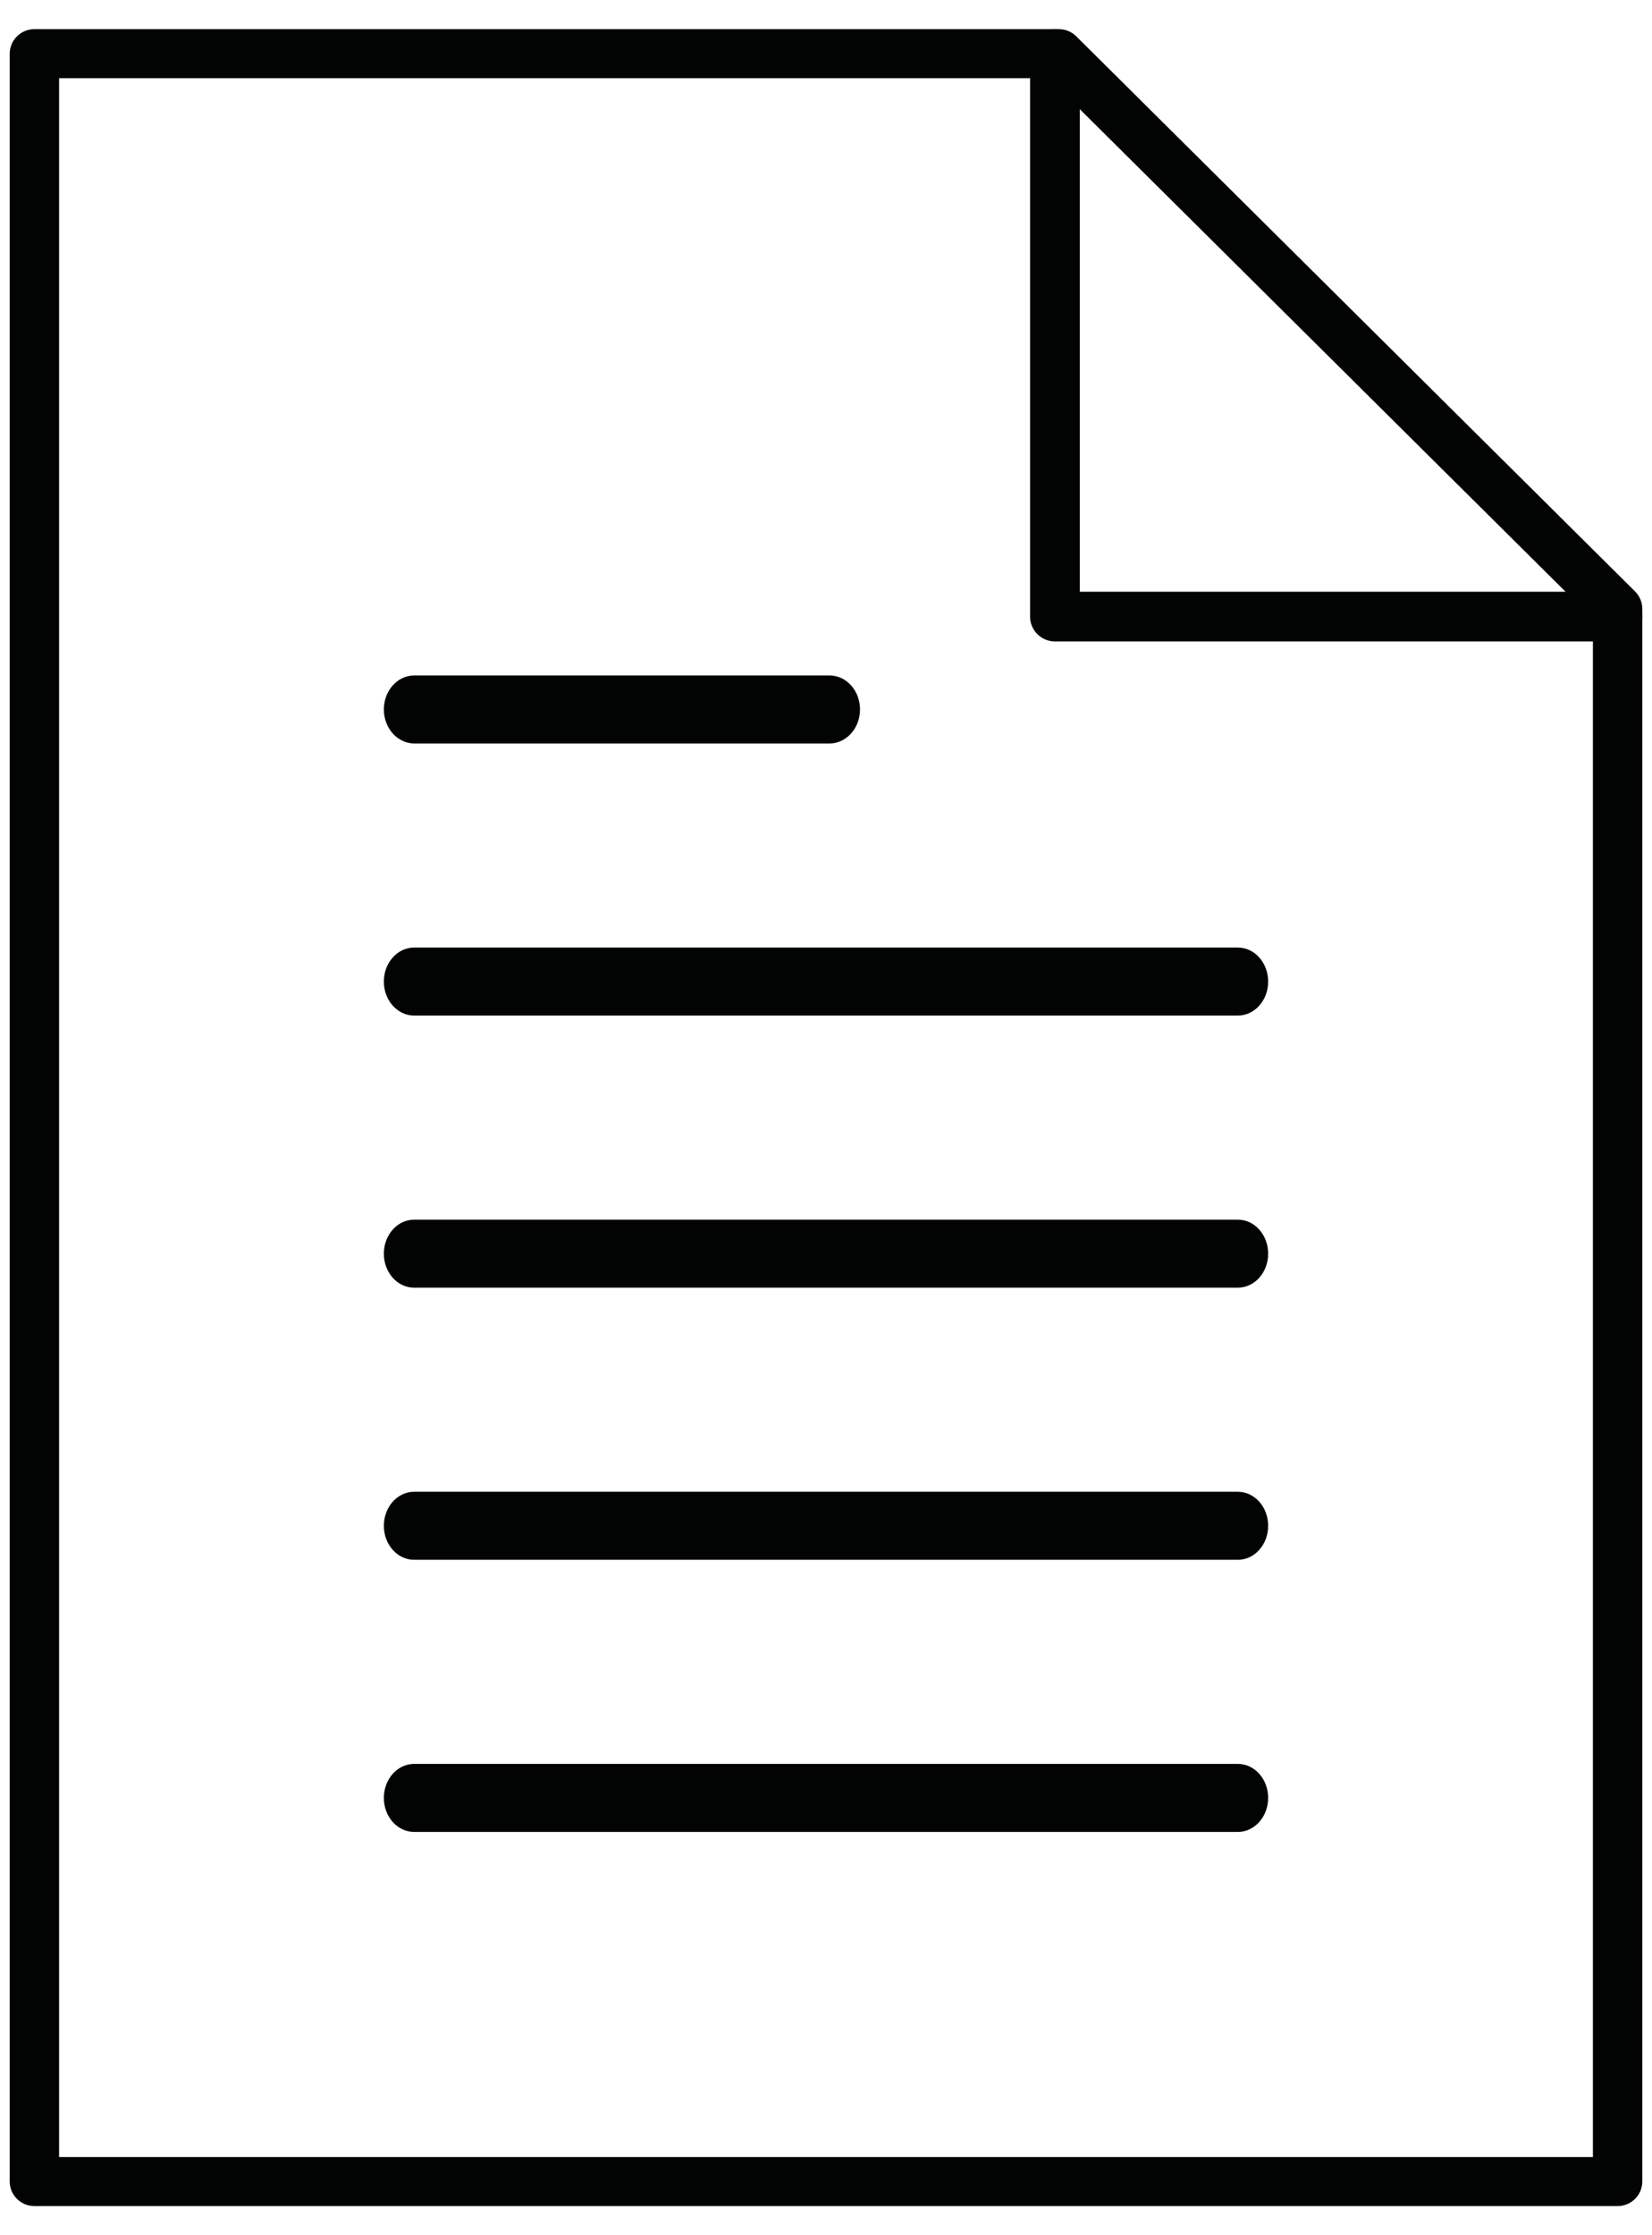 <?xml version="1.0" encoding="UTF-8"?>
<svg width="34px" height="46px" viewBox="0 0 34 46" version="1.1" xmlns="http://www.w3.org/2000/svg" xmlns:xlink="http://www.w3.org/1999/xlink">
    <!-- Generator: Sketch 48.1 (47250) - http://www.bohemiancoding.com/sketch -->
    <title>Icon/Faktura</title>
    <desc>Created with Sketch.</desc>
    <defs></defs>
    <g id="Kundservice/Card-item" stroke="none" stroke-width="1" fill="none" fill-rule="evenodd" transform="translate(-29, -37)">
        <g id="Icon/Faktura" transform="translate(18, 32)" fill="#020303">
            <g id="Page-1" transform="translate(11.2, 5.6)">
                <path d="M1.016,43.791 L32.584,43.791 L32.584,12.137 L21.381,1.009 L1.016,1.009 L1.016,43.791 Z M33.092,44.8 L0.508,44.8 C0.228,44.8 0,44.574 0,44.295 L0,0.505 C0,0.226 0.228,0 0.508,0 L21.592,0 C21.726,0 21.856,0.053 21.951,0.148 L33.451,11.571 C33.546,11.666 33.6,11.794 33.6,11.928 L33.6,44.295 C33.6,44.574 33.372,44.8 33.092,44.8 Z" id="Fill-1"></path>
                <path d="M33.089,12.6 L21.511,12.6 C21.229,12.6 21,12.371 21,12.089 L21,0.511 C21,0.229 21.229,0 21.511,0 C21.794,0 22.023,0.229 22.023,0.511 L22.023,11.577 L33.089,11.577 C33.371,11.577 33.6,11.806 33.6,12.089 C33.6,12.371 33.371,12.6 33.089,12.6" id="Fill-3"></path>
                <path d="M16.871,14.7 L8.329,14.7 C7.981,14.7 7.7,14.387 7.7,14 C7.7,13.613 7.981,13.3 8.329,13.3 L16.871,13.3 C17.219,13.3 17.5,13.613 17.5,14 C17.5,14.387 17.219,14.7 16.871,14.7" id="Fill-5"></path>
                <path d="M25.276,20.3 L8.324,20.3 C7.979,20.3 7.7,19.987 7.7,19.6 C7.7,19.213 7.979,18.9 8.324,18.9 L25.276,18.9 C25.621,18.9 25.9,19.213 25.9,19.6 C25.9,19.987 25.621,20.3 25.276,20.3" id="Fill-7"></path>
                <path d="M25.276,25.9 L8.324,25.9 C7.979,25.9 7.7,25.587 7.7,25.2 C7.7,24.813 7.979,24.5 8.324,24.5 L25.276,24.5 C25.621,24.5 25.9,24.813 25.9,25.2 C25.9,25.587 25.621,25.9 25.276,25.9" id="Fill-9"></path>
                <path d="M25.276,31.5 L8.324,31.5 C7.979,31.5 7.7,31.187 7.7,30.8 C7.7,30.413 7.979,30.1 8.324,30.1 L25.276,30.1 C25.621,30.1 25.9,30.413 25.9,30.8 C25.9,31.187 25.621,31.5 25.276,31.5" id="Fill-11"></path>
                <path d="M25.276,37.1 L8.324,37.1 C7.979,37.1 7.7,36.787 7.7,36.4 C7.7,36.013 7.979,35.7 8.324,35.7 L25.276,35.7 C25.621,35.7 25.9,36.013 25.9,36.4 C25.9,36.787 25.621,37.1 25.276,37.1" id="Fill-13"></path>
            </g>
        </g>
    </g>
</svg>